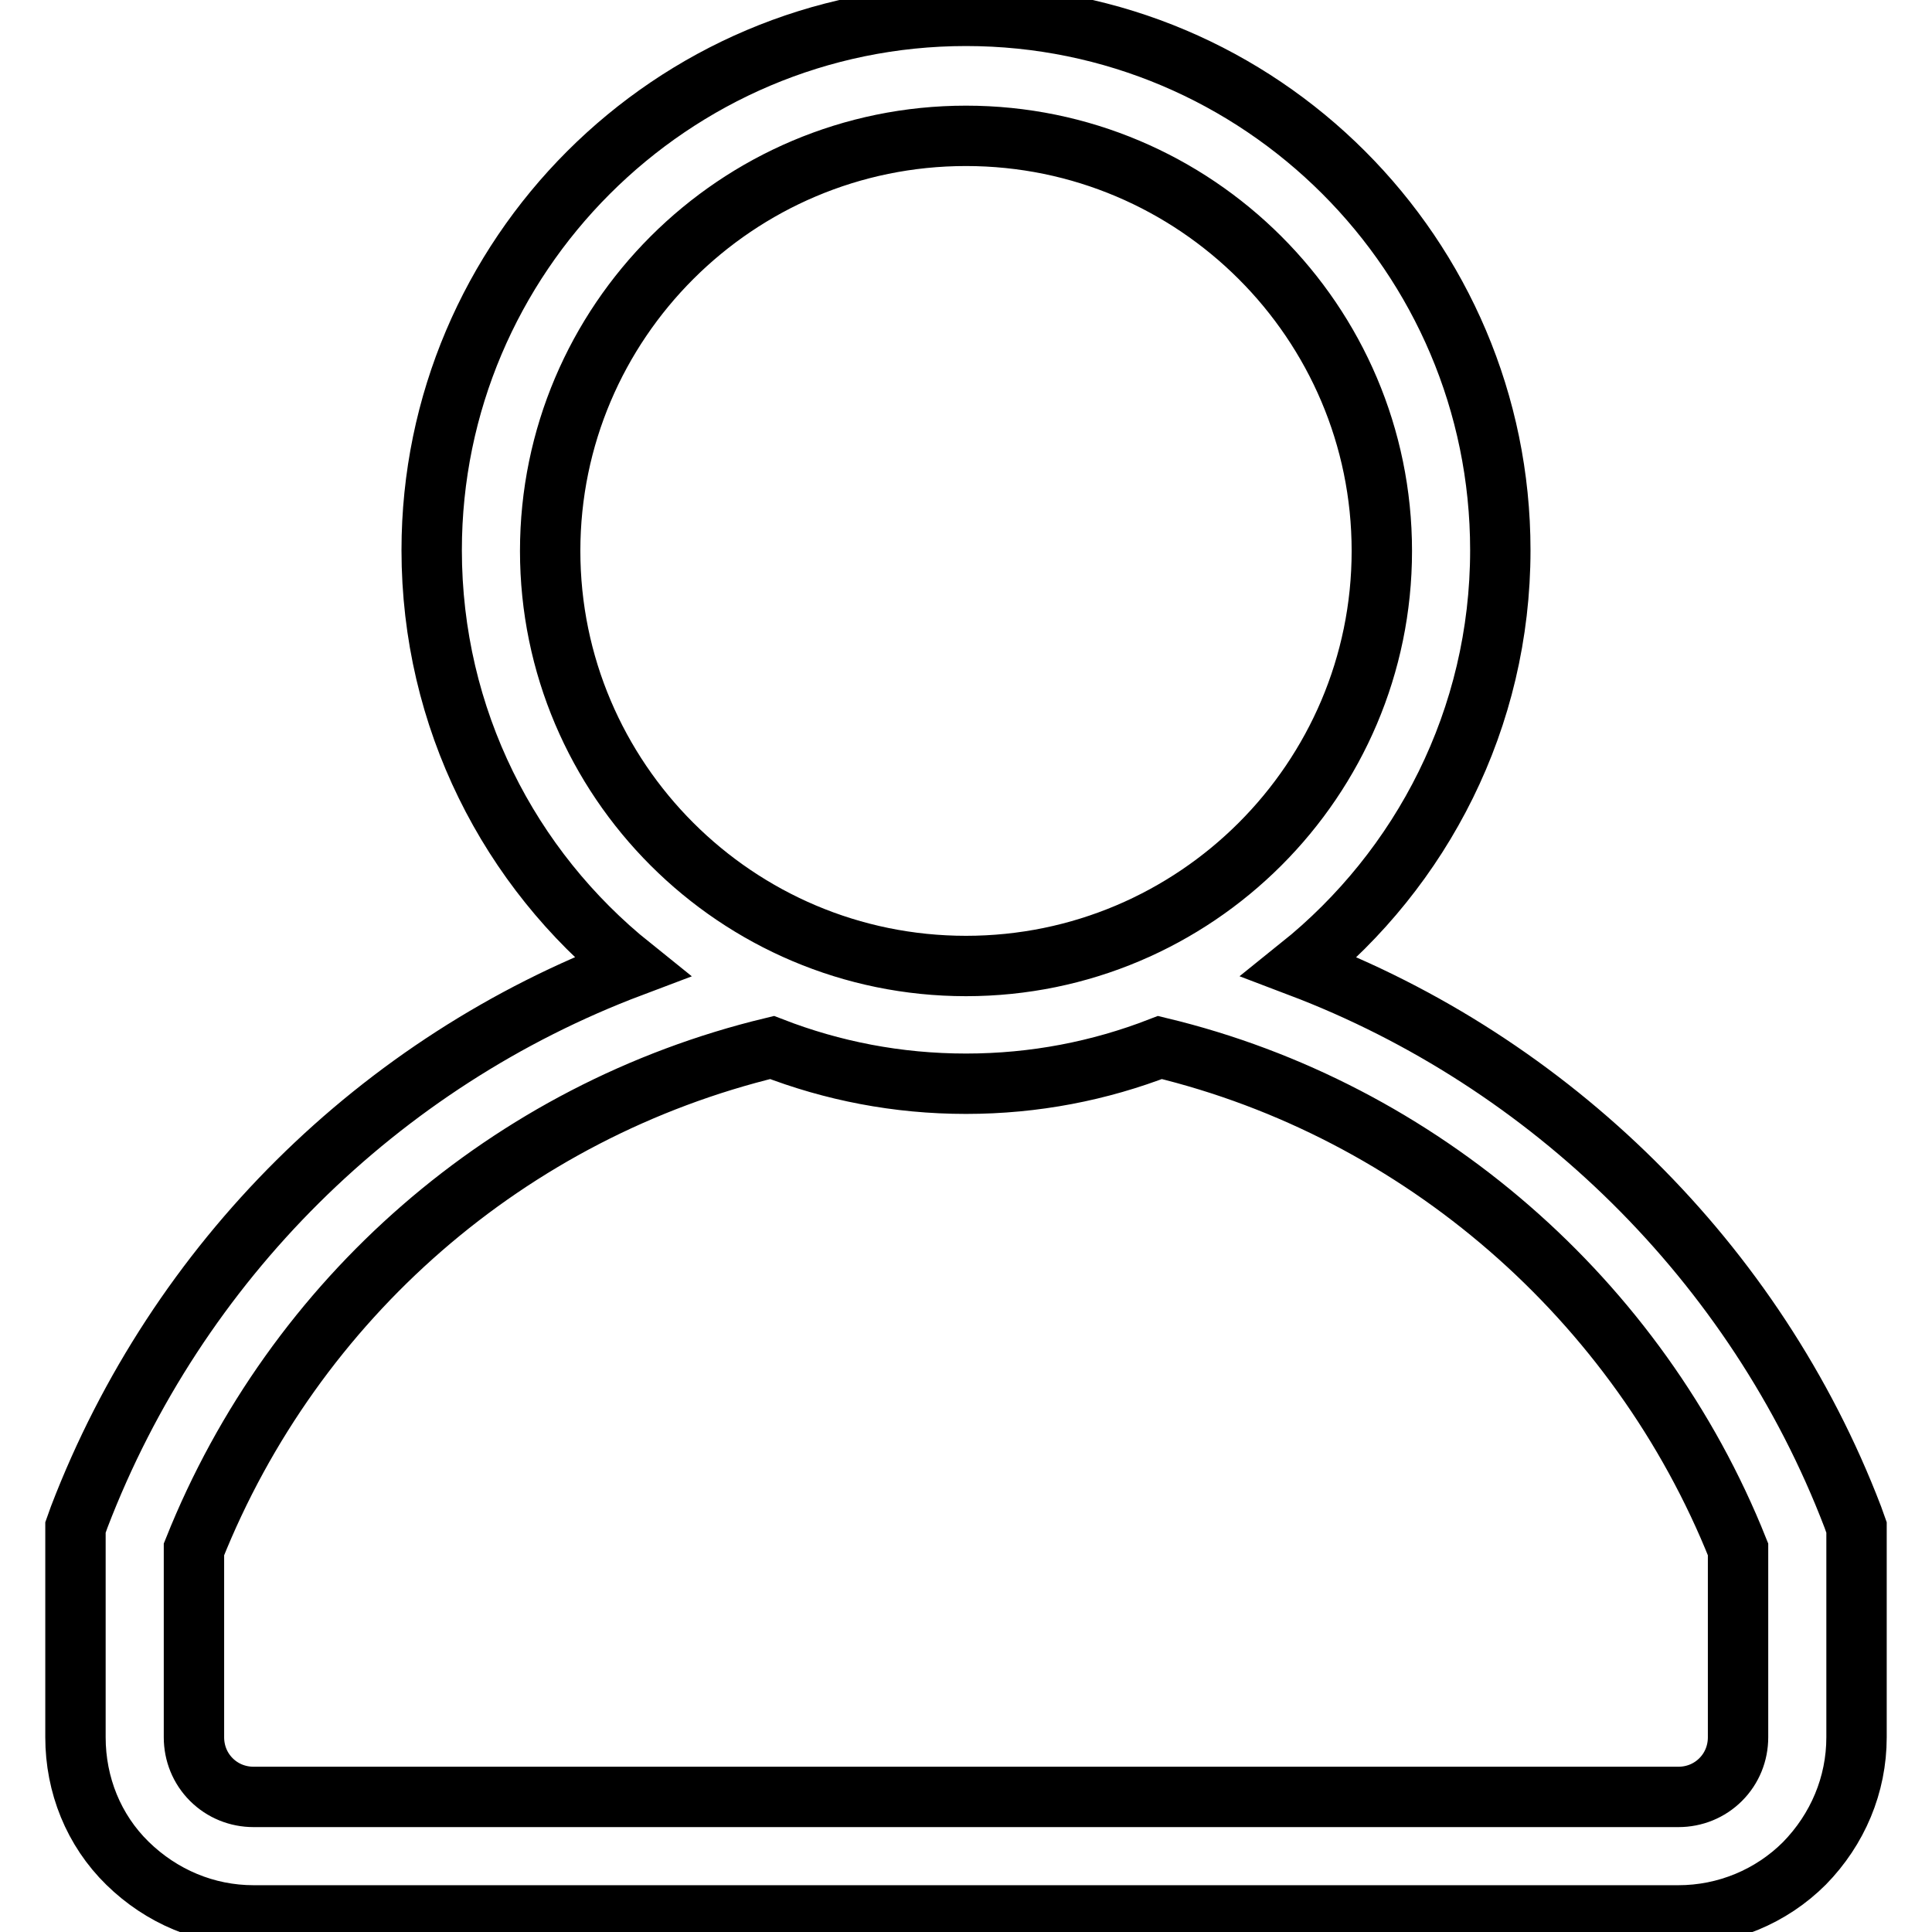 <?xml version="1.0" encoding="utf-8"?>
<!-- Svg Vector Icons : http://www.onlinewebfonts.com/icon -->
<!DOCTYPE svg PUBLIC "-//W3C//DTD SVG 1.1//EN" "http://www.w3.org/Graphics/SVG/1.1/DTD/svg11.dtd">
<svg version="1.1" xmlns="http://www.w3.org/2000/svg" xmlns:xlink="http://www.w3.org/1999/xlink" x="0px" y="0px" viewBox="0 0 256 256" enable-background="new 0 0 256 256" xml:space="preserve">
<g> <path stroke-width="8" fill-opacity="0" stroke="#000000"  d="M239.1,246.9c-4.4,4.4-10.4,6.9-16.7,6.9H33.6c-6.3,0-12.2-2.5-16.7-6.9c-4.5-4.4-6.9-10.4-6.9-16.7v-27.8 l0.5-1.4c13-33.9,39.8-60.3,73.2-72.9c-16.2-13-26.5-32.9-26.5-55.2c0-39,31.8-70.8,70.8-70.8c39,0,70.8,31.7,70.8,70.8 c0,22.3-10.4,42.2-26.6,55.2c33.2,12.6,60.4,39.2,73.3,72.9l0.5,1.4v27.8C246,236.5,243.5,242.4,239.1,246.9z M183.1,73 c0-30.3-24.7-55-55.1-55c-30.4,0-55.1,24.7-55.1,55s24.7,55,55.1,55C158.4,128,183.1,103.3,183.1,73z M230.3,205.3 c-13.2-33.1-42.1-58.2-76.6-66.5c-8,3.1-16.6,4.8-25.7,4.8c-9.1,0-17.7-1.7-25.7-4.8C67.5,147.2,39,172,25.7,205.3v24.9 c0,2.1,0.8,4.1,2.3,5.6c1.5,1.5,3.5,2.3,5.6,2.3h188.8c2.1,0,4.1-0.8,5.6-2.3c1.5-1.5,2.3-3.5,2.3-5.6V205.3z"/></g>
</svg>